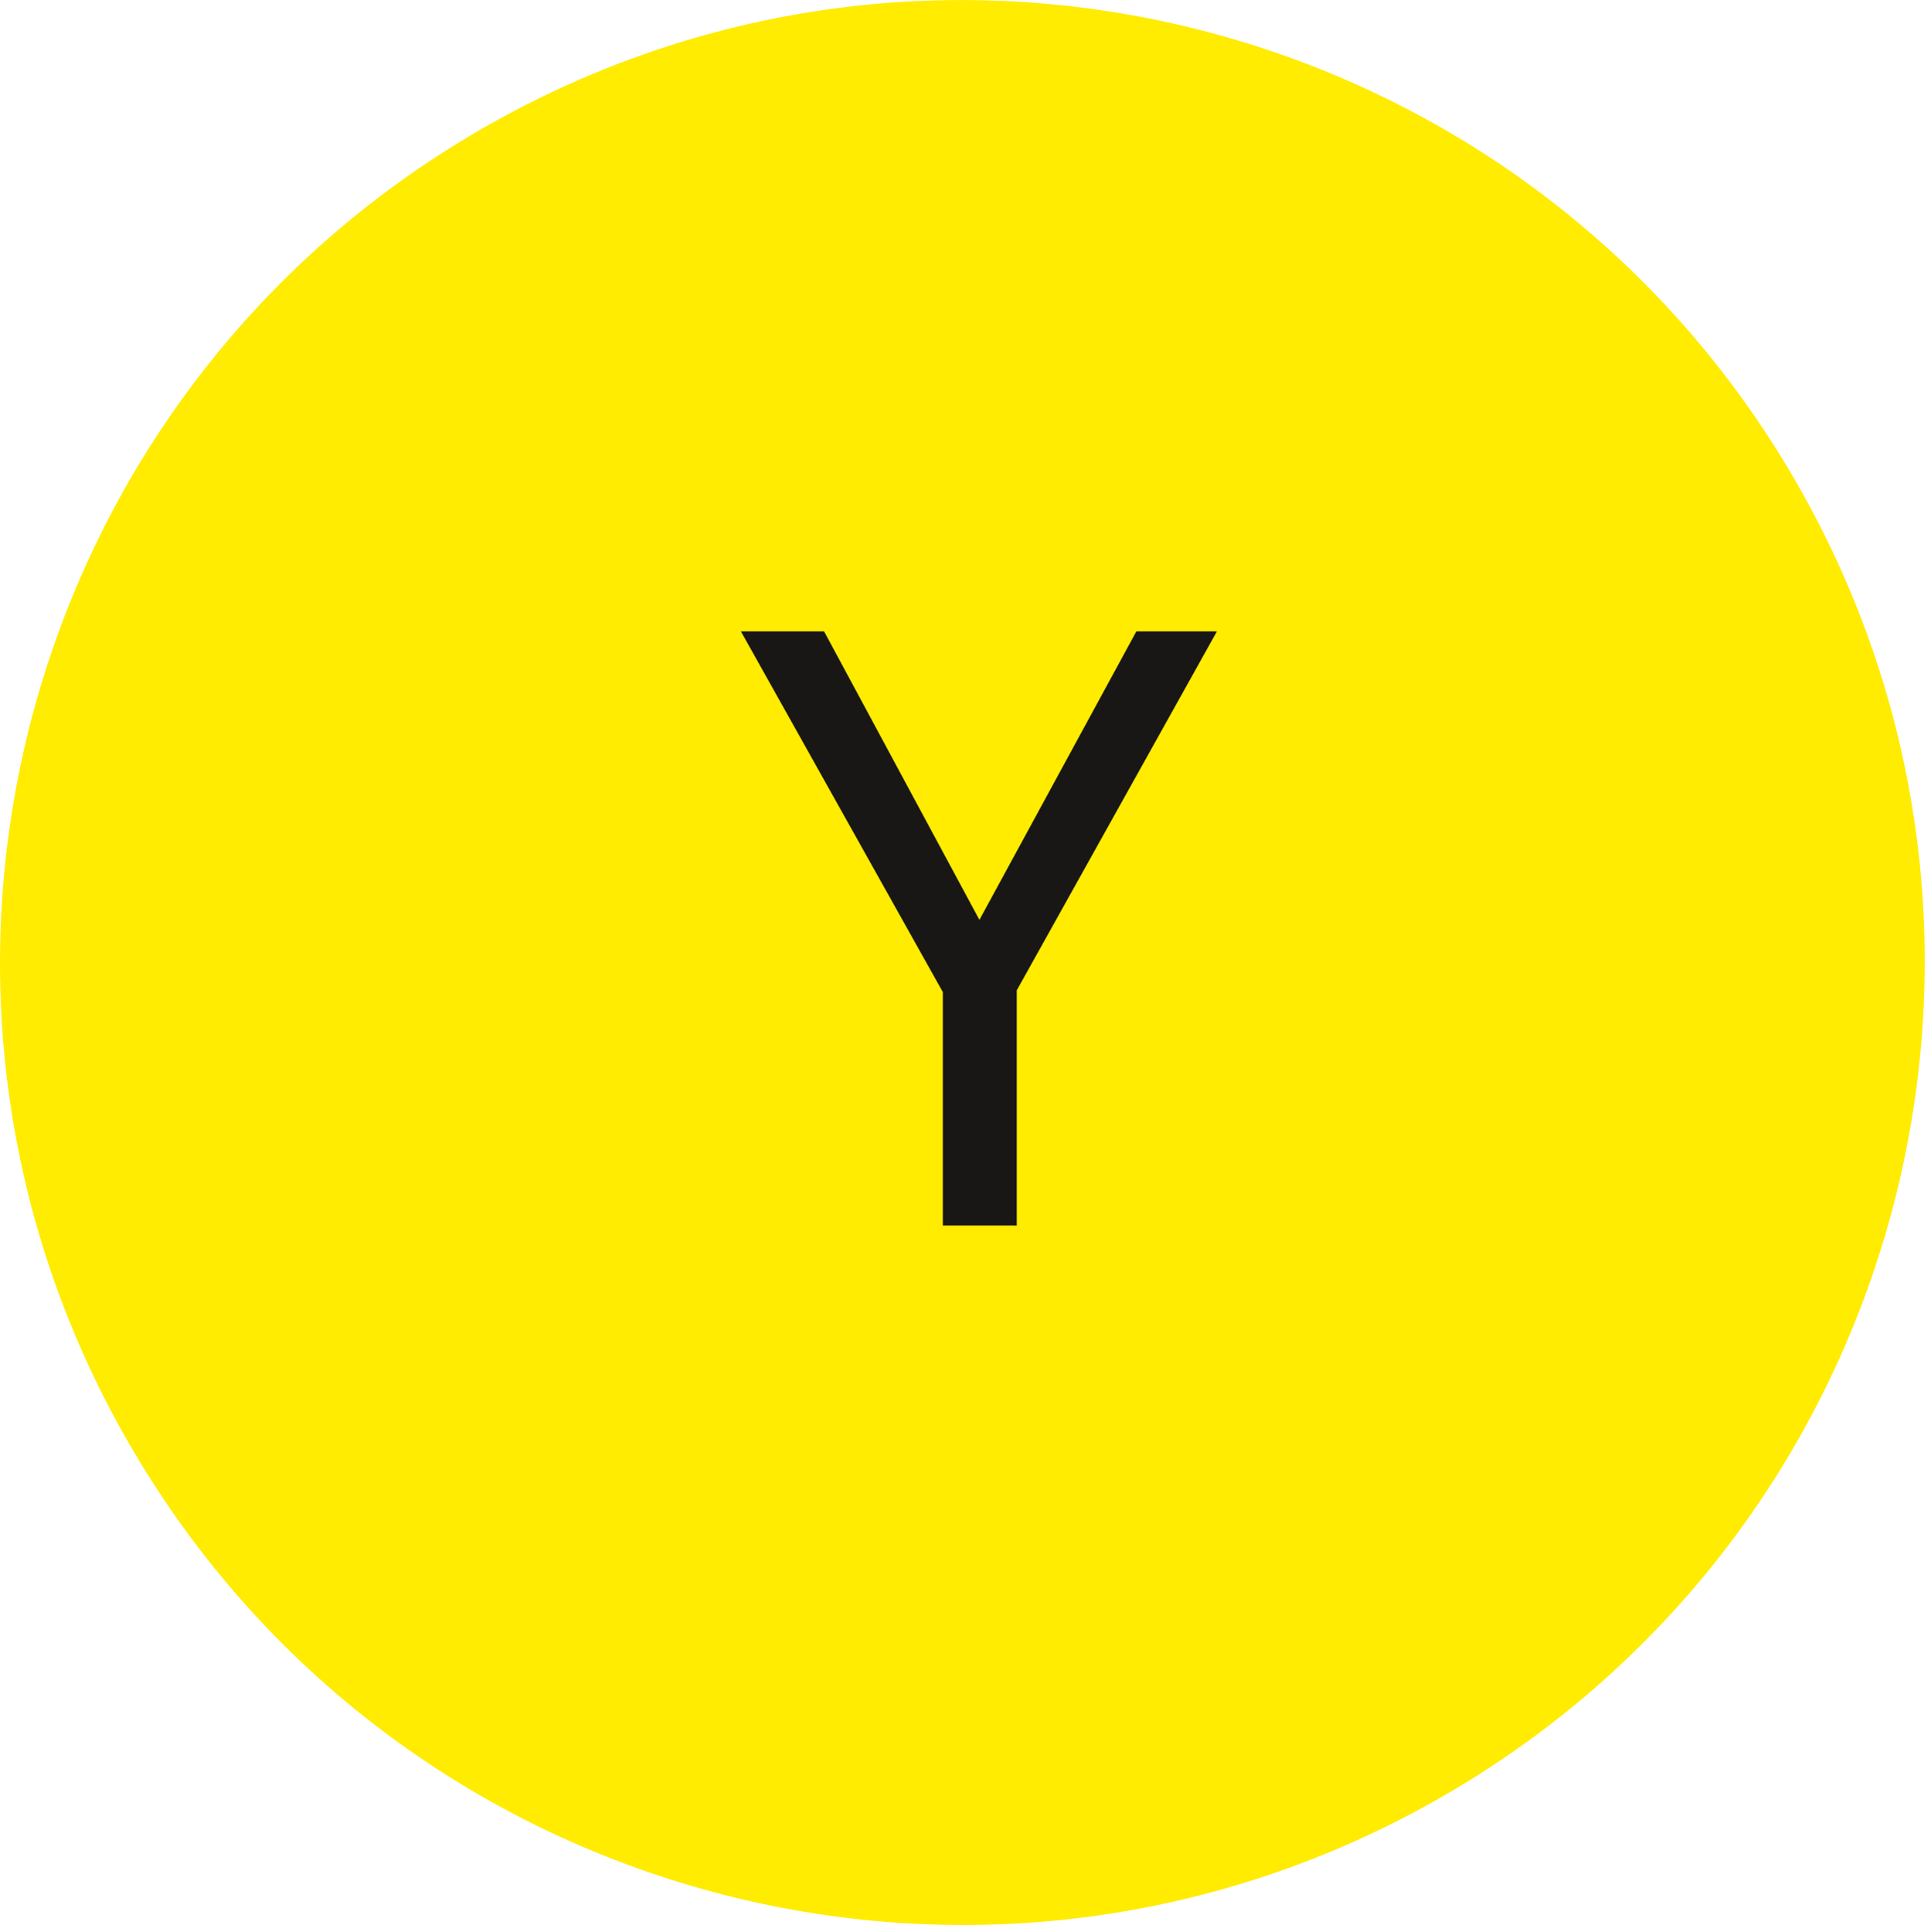 <?xml version="1.0" encoding="utf-8"?>
<!-- Generator: Adobe Illustrator 16.0.0, SVG Export Plug-In . SVG Version: 6.00 Build 0)  -->
<!DOCTYPE svg PUBLIC "-//W3C//DTD SVG 1.1//EN" "http://www.w3.org/Graphics/SVG/1.1/DTD/svg11.dtd">
<svg version="1.1" id="Ebene_1" xmlns="http://www.w3.org/2000/svg" xmlns:xlink="http://www.w3.org/1999/xlink" x="0px" y="0px"
	 width="22.75px" height="22.762px" viewBox="0 0 22.75 22.762" enable-background="new 0 0 22.75 22.762" xml:space="preserve">
<g>
	<defs>
		<rect id="SVGID_1_" y="0" width="22.677" height="22.677"/>
	</defs>
	<clipPath id="SVGID_2_">
		<use xlink:href="#SVGID_1_"  overflow="visible"/>
	</clipPath>
	<path clip-path="url(#SVGID_2_)" fill="#FFEC00" d="M17.007,21.156c5.421-3.131,7.279-10.064,4.149-15.487
		C18.025,0.248,11.092-1.609,5.67,1.521c-5.422,3.13-7.28,10.062-4.149,15.486C4.651,22.429,11.584,24.286,17.007,21.156"/>
</g>
<polygon fill="#181716" points="11.979,14.437 11.979,11.666 14.337,7.438 13.388,7.438 11.539,10.836 9.709,7.438 8.729,7.438 
	11.108,11.687 11.108,14.437 "/>
</svg>
